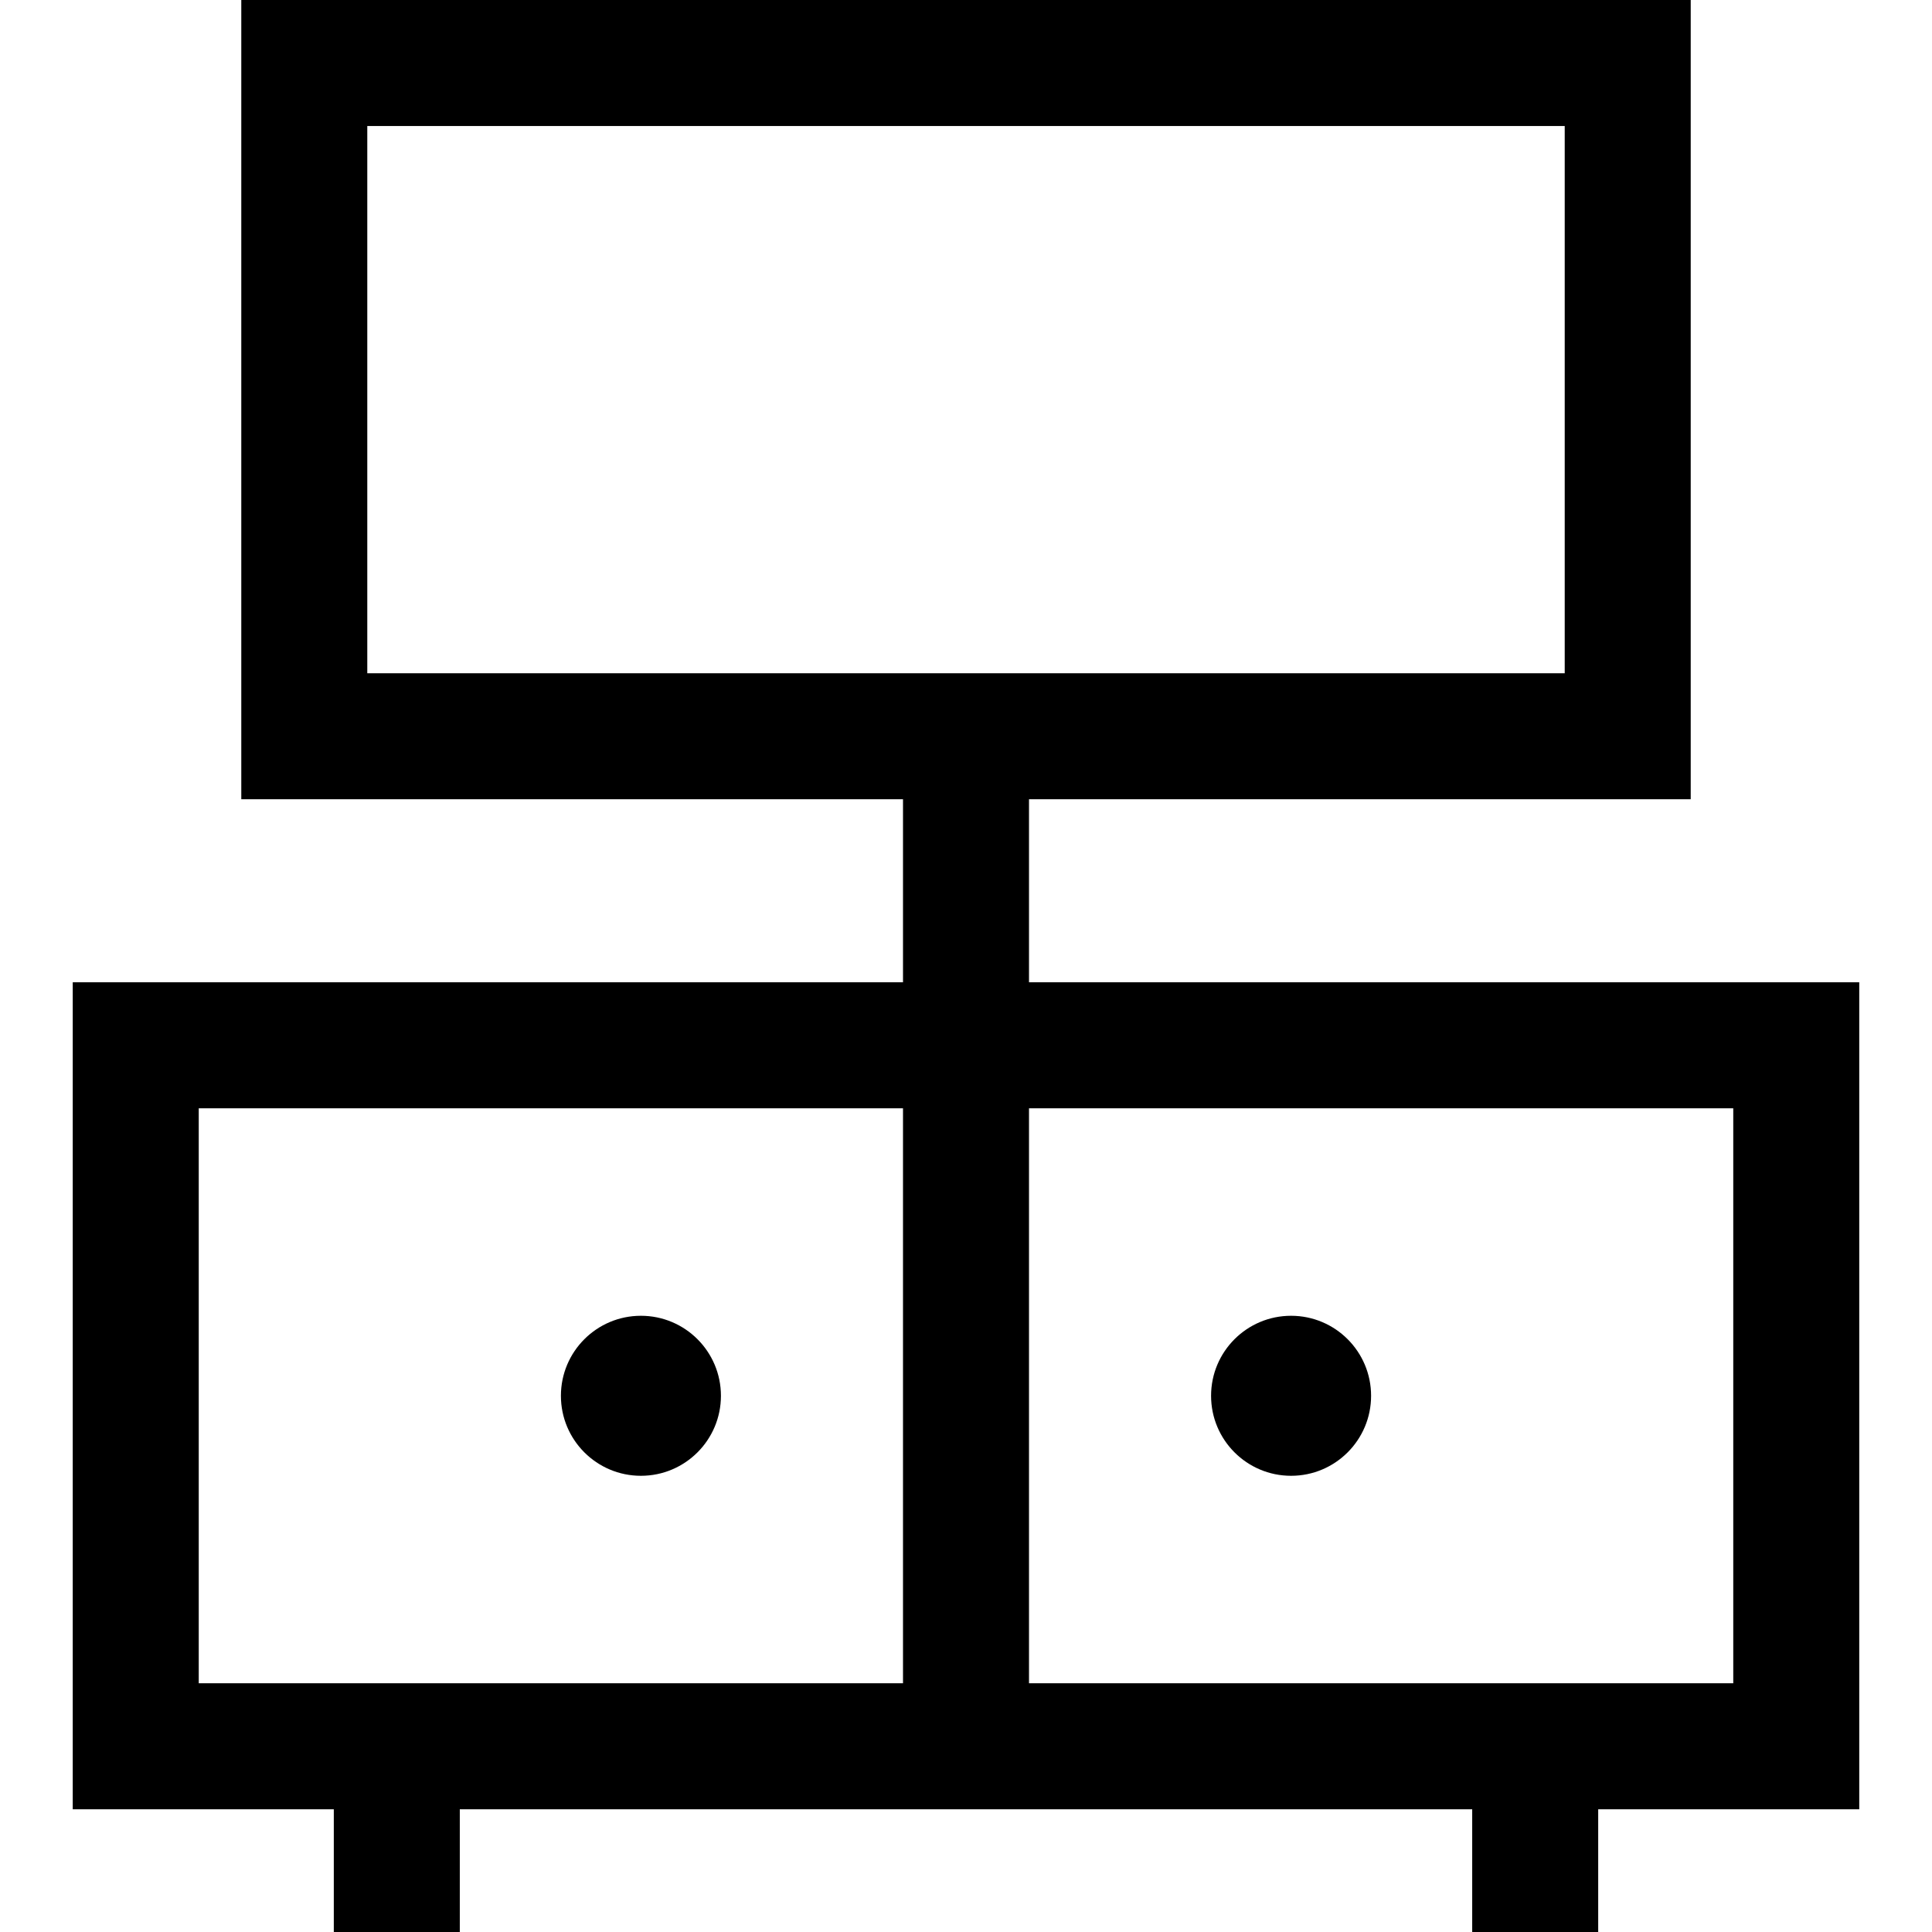 <?xml version="1.0" encoding="iso-8859-1"?>
<!-- Generator: Adobe Illustrator 19.0.0, SVG Export Plug-In . SVG Version: 6.00 Build 0)  -->
<svg version="1.1" id="Layer_1" xmlns="http://www.w3.org/2000/svg" xmlns:xlink="http://www.w3.org/1999/xlink" x="0px" y="0px"
	 viewBox="0 0 512 512" style="enable-background:new 0 0 512 512;" xml:space="preserve">
<g>
	<g>
		<g>
			<path d="M272.696,260.318V211.81h175.362V0H63.943v211.81h175.362v48.508H19.277v219.155H88.46V512h33.391v-32.528h268.298V512
				h33.391v-32.528h69.182V260.318H272.696z M239.305,446.081H52.669V293.709h186.636V446.081z M97.334,178.419V33.391h317.333
				v145.027H97.334z M459.332,446.081H272.696V293.709h186.636V446.081z"/>
			<circle cx="342.15" cy="369.898" r="21.203"/>
			<circle cx="169.851" cy="369.898" r="21.203"/>
		</g>
	</g>
</g>
<g>
</g>
<g>
</g>
<g>
</g>
<g>
</g>
<g>
</g>
<g>
</g>
<g>
</g>
<g>
</g>
<g>
</g>
<g>
</g>
<g>
</g>
<g>
</g>
<g>
</g>
<g>
</g>
<g>
</g>
</svg>
